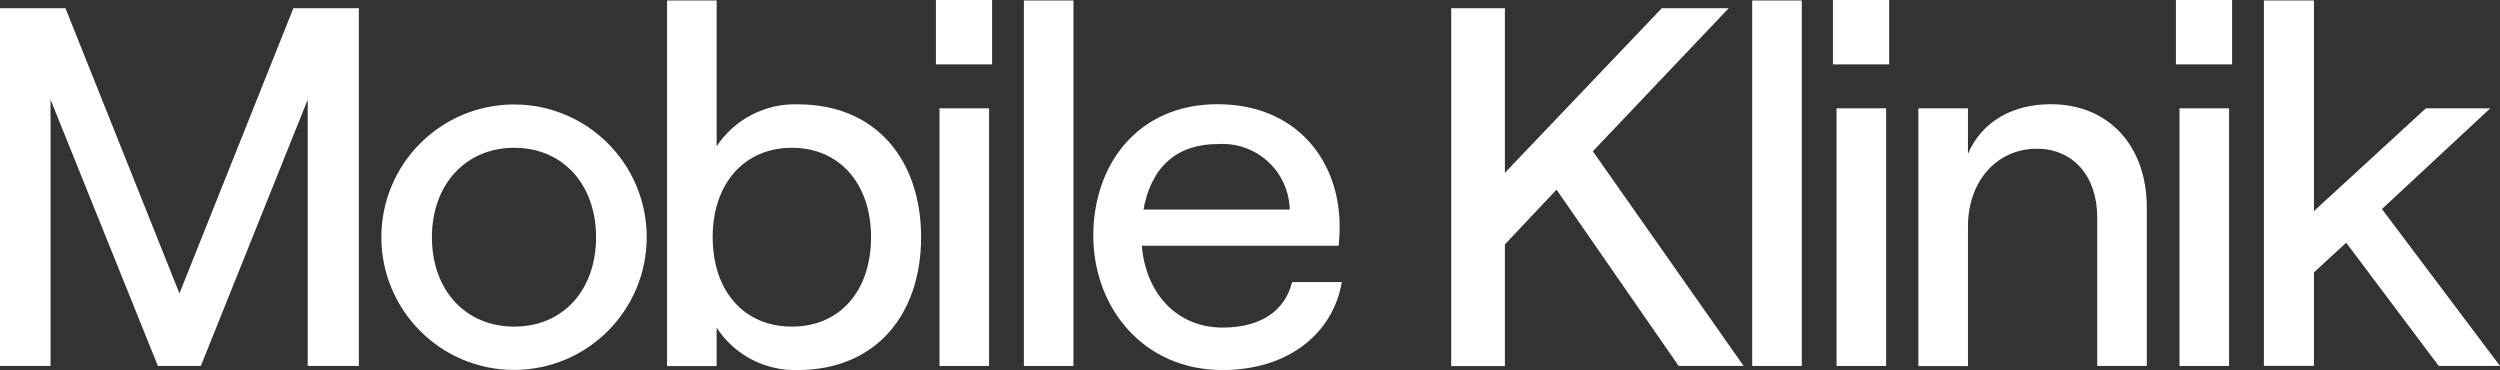 <?xml version="1.0" encoding="UTF-8"?>
<svg id="Capa_1" data-name="Capa 1" xmlns="http://www.w3.org/2000/svg" xmlns:xlink="http://www.w3.org/1999/xlink" viewBox="0 0 207.74 30.75">
  <rect x="0" y="0" width="207.74" height="30.75" fill="#333333" stroke="none"/>
  <defs>
    <clipPath id="clippath">
      <rect width="207.74" height="30.75" style="fill: none; stroke-width: 0px;"/>
    </clipPath>
  </defs>
  <g id="Grupo_510" data-name="Grupo 510">
    <path id="Trazado_370" data-name="Trazado 370" d="m24.38.68l-9.47,23.7L5.44.68H0v29.73h4.2V8.28l8.92,22.13h3.57l8.88-22.13v22.13h4.25V.68h-5.44Z" style="fill: #fff; stroke-width: 0px;"/>
    <g id="Grupo_505" data-name="Grupo 505">
      <g style="clip-path: url(#clippath);">
        <g id="Grupo_504" data-name="Grupo 504">
          <path id="Trazado_371" data-name="Trazado 371" d="m49.53,19.71c0-4.38-2.76-7.43-6.8-7.43s-6.84,3.06-6.84,7.43,2.76,7.43,6.84,7.43,6.8-3.06,6.8-7.43m-17.84,0c0-6.09,4.93-11.02,11.02-11.03,6.09,0,11.02,4.93,11.03,11.02h0c0,6.1-4.93,11.03-11.02,11.04-6.09,0-11.02-4.93-11.03-11.02h0" style="fill: #fff; stroke-width: 0px;"/>
          <path id="Trazado_372" data-name="Trazado 372" d="m72.38,19.71c0-4.46-2.63-7.43-6.58-7.43s-6.58,2.97-6.58,7.43,2.59,7.43,6.58,7.43,6.58-2.97,6.58-7.43m-12.83,7.52v3.19h-4.12V.04h4.12v12.11c1.5-2.25,4.05-3.57,6.75-3.48,6.54,0,10.24,4.67,10.24,11.04s-3.7,11.04-10.28,11.04c-2.7.07-5.24-1.26-6.71-3.52" style="fill: #fff; stroke-width: 0px;"/>
          <path id="Trazado_373" data-name="Trazado 373" d="m78.07,9h4.12v21.41h-4.12V9Zm-.3-9h4.67v5.35h-4.67V0Z" style="fill: #fff; stroke-width: 0px;"/>
          <rect id="Rectángulo_159" data-name="Rectángulo 159" x="85.08" y=".04" width="4.12" height="30.37" style="fill: #fff; stroke-width: 0px;"/>
          <path id="Trazado_374" data-name="Trazado 374" d="m95.02,17.41h12.15c-.07-3.08-2.63-5.52-5.72-5.45-.09,0-.18,0-.27.01-3.35,0-5.52,1.87-6.16,5.44m16.48,6.03c-.76,4.42-4.63,7.31-9.9,7.31-6.63,0-10.75-5.22-10.75-11.17s3.74-10.92,10.32-10.92,10.15,4.71,10.15,10.15c0,.55-.04,1.23-.09,1.61h-16.35c.34,4.03,2.97,6.8,6.71,6.8,3.14,0,5.18-1.36,5.78-3.78h4.13Z" style="fill: #fff; stroke-width: 0px;"/>
          <path id="Trazado_375" data-name="Trazado 375" d="m139.49,30.41l-10.15-14.65-4.29,4.55v10.11h-4.46V.68h4.46v13.68l13.04-13.68h5.56l-11.29,11.89,12.53,17.84h-5.4Z" style="fill: #fff; stroke-width: 0px;"/>
          <rect id="Rectángulo_160" data-name="Rectángulo 160" x="145.6" y=".04" width="4.12" height="30.37" style="fill: #fff; stroke-width: 0px;"/>
          <path id="Trazado_376" data-name="Trazado 376" d="m152.61,9h4.12v21.41h-4.12V9Zm-.3-9h4.67v5.35h-4.67V0Z" style="fill: #fff; stroke-width: 0px;"/>
          <path id="Trazado_377" data-name="Trazado 377" d="m159.41,30.41V9h4.12v3.78c1.15-2.68,3.7-4.12,6.88-4.12,4.84,0,7.98,3.48,7.98,8.58v13.17h-4.12v-12.36c0-3.4-2-5.69-5.01-5.69-3.36,0-5.73,2.72-5.73,6.46v11.6h-4.12Z" style="fill: #fff; stroke-width: 0px;"/>
          <path id="Trazado_378" data-name="Trazado 378" d="m181.11,9h4.12v21.41h-4.12V9Zm-.3-9h4.67v5.35h-4.67V0Z" style="fill: #fff; stroke-width: 0px;"/>
          <path id="Trazado_379" data-name="Trazado 379" d="m202.65,30.41l-7.69-10.24-2.68,2.46v7.77h-4.16V.04h4.16v17.5l9.3-8.54h5.35l-9,8.37,9.81,13.04h-5.1,0Z" style="fill: #fff; stroke-width: 0px;"/>
        </g>
      </g>
    </g>
  </g>
</svg>